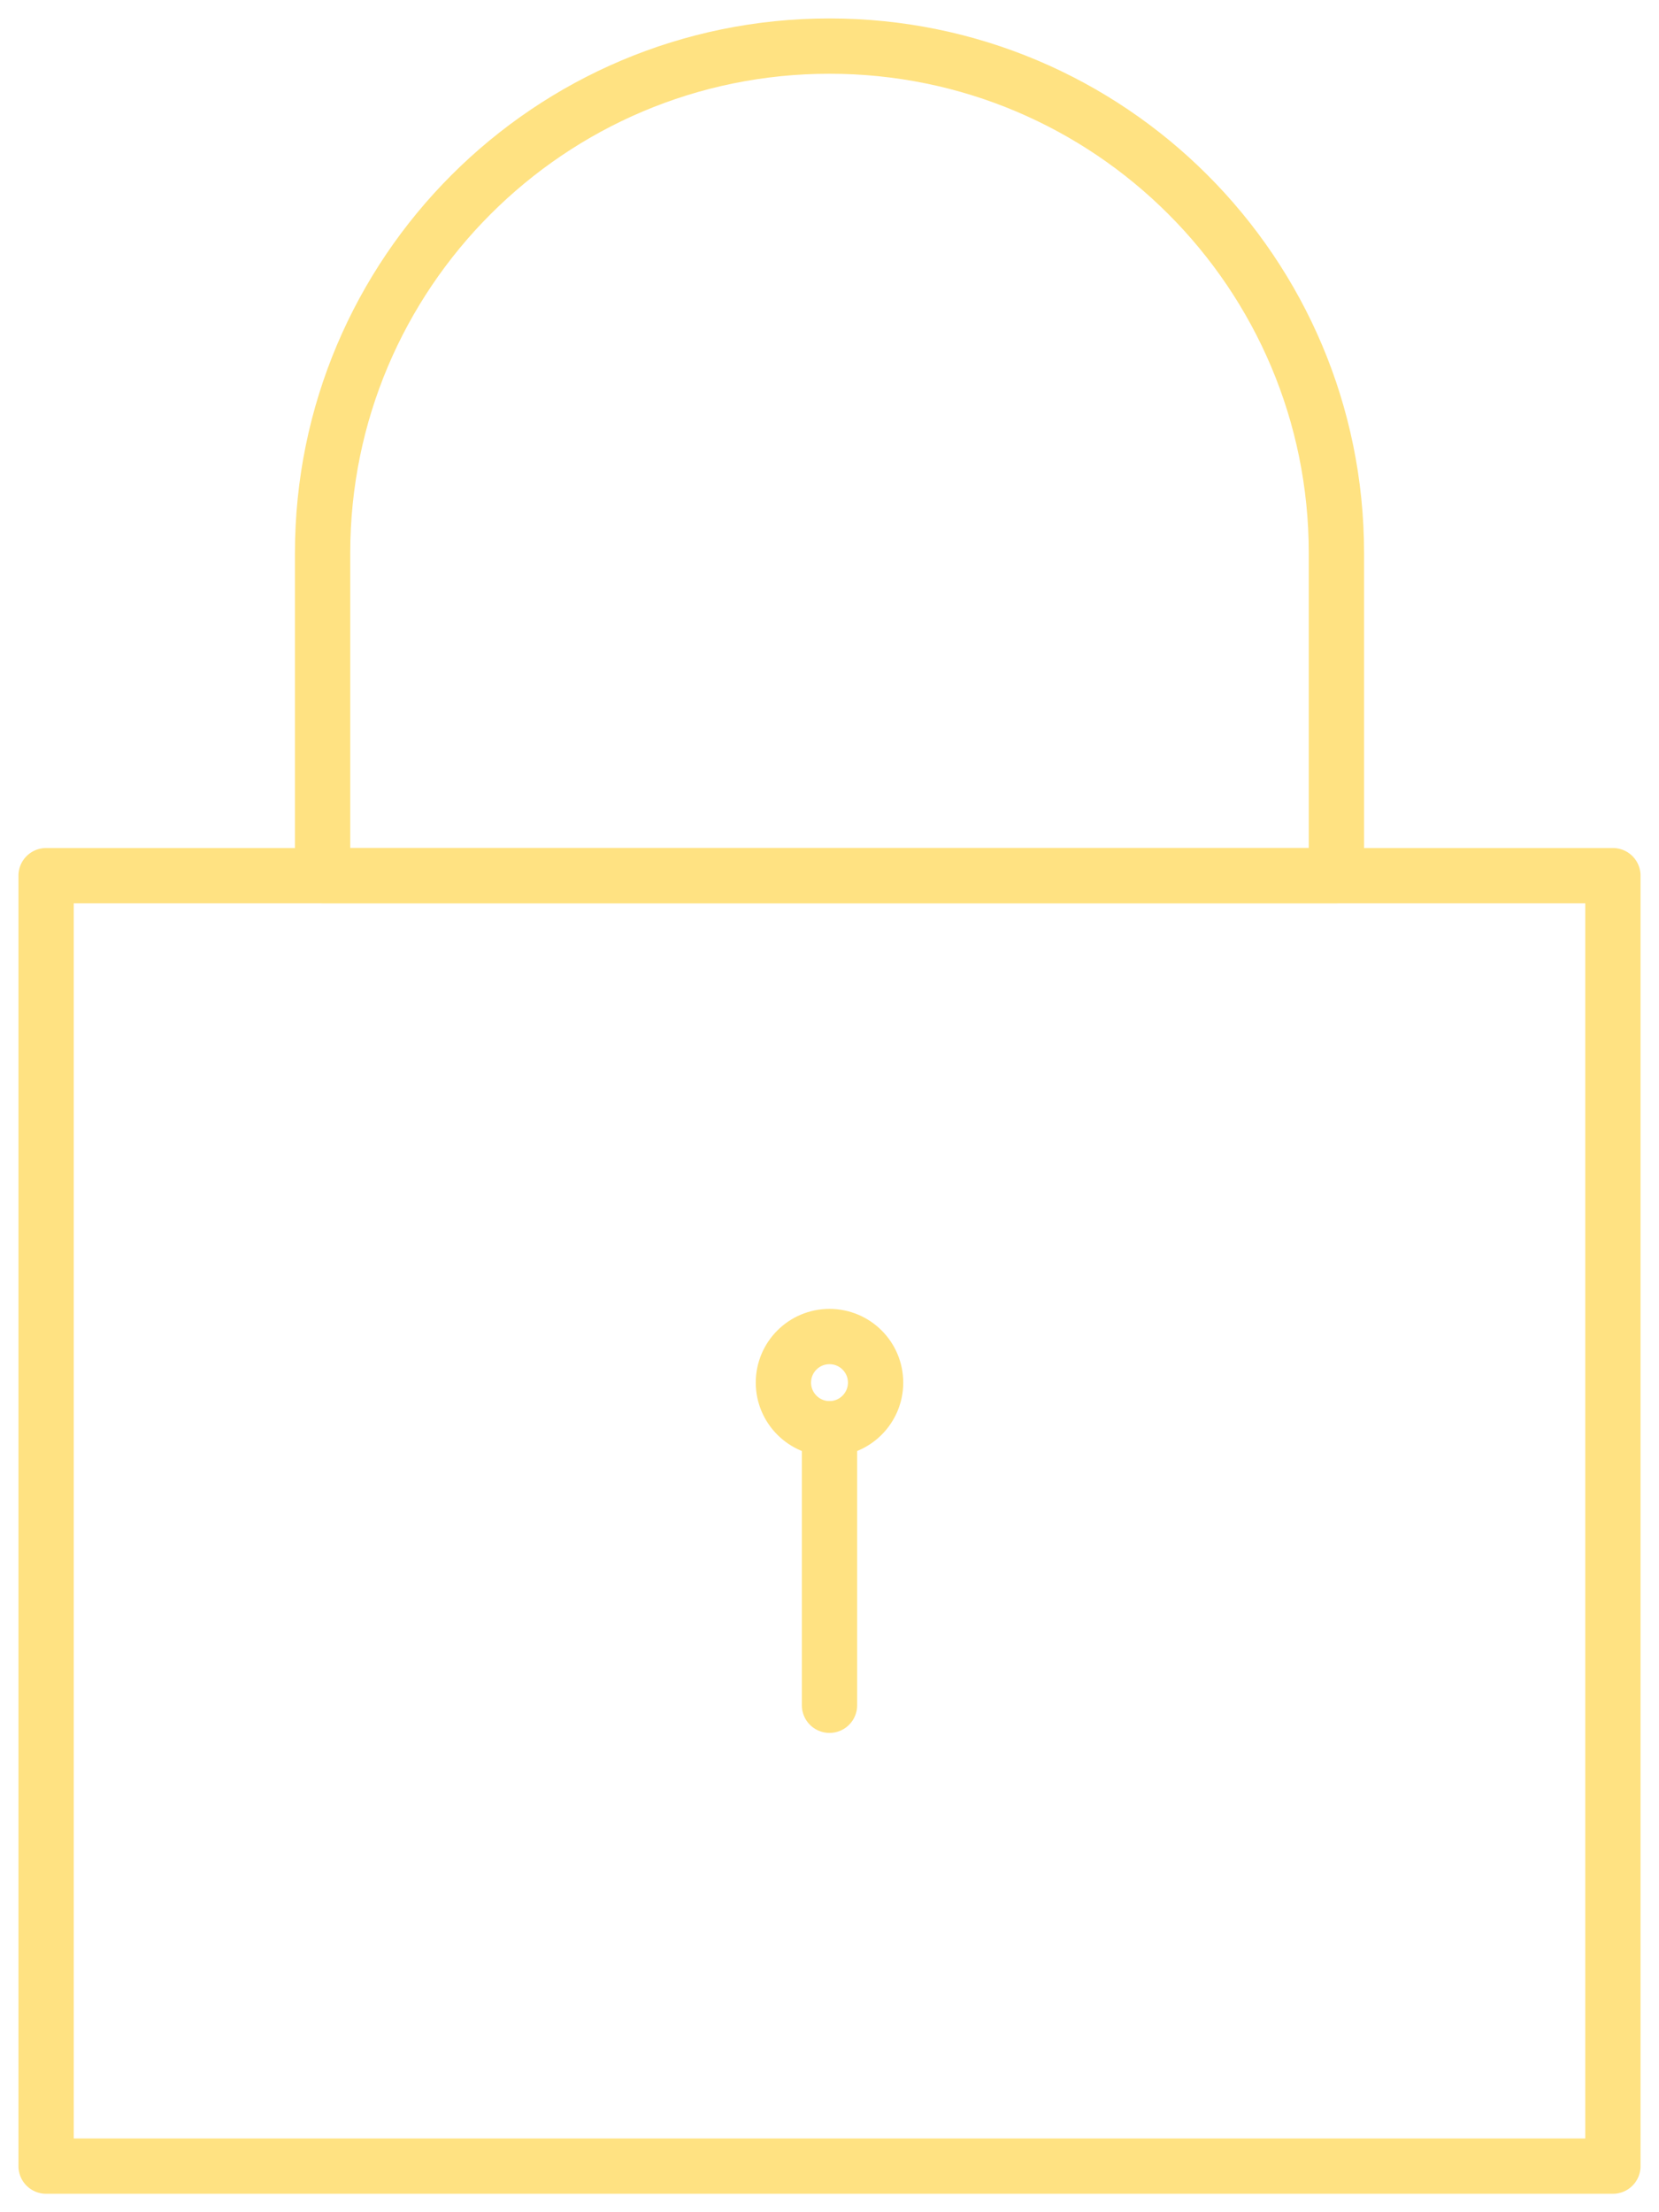 <?xml version="1.0" encoding="UTF-8"?>
<svg width="60px" height="80px" viewBox="0 0 60 80" version="1.1" xmlns="http://www.w3.org/2000/svg" xmlns:xlink="http://www.w3.org/1999/xlink">    
    <g id="High-fidelity" stroke="none" stroke-width="1" fill="none" fill-rule="evenodd" stroke-linejoin="round">
        <g id="Produkt---TRC---klient" transform="translate(-1380, -1993)" stroke="#FFE282" stroke-width="2">
            <g id="Group-Copy-18" transform="translate(1381, 1994)">
                <path d="M30.667,49 C30.667,49.917 29.92,50.667 29,50.667 C28.08,50.667 27.333,49.917 27.333,49 C27.333,48.077 28.08,47.333 29,47.333 C29.92,47.333 30.667,48.077 30.667,49 L30.667,49 Z" id="Stroke-424"></path>
                <path d="M29,50.667 L29,60.667" id="Stroke-425" stroke-linecap="round"></path>
                <polygon id="Stroke-426" points="57.333 30.667 0.667 30.667 0.667 77.333 57.333 77.333"></polygon>
                <path d="M10.667,19 C10.667,8.877 18.873,0.667 29,0.667 C39.127,0.667 47.333,8.877 47.333,19 L47.333,30.667 L10.667,30.667 L10.667,19 L10.667,19 Z" id="Stroke-427"></path>
            </g>
        </g>
    </g>
</svg>
